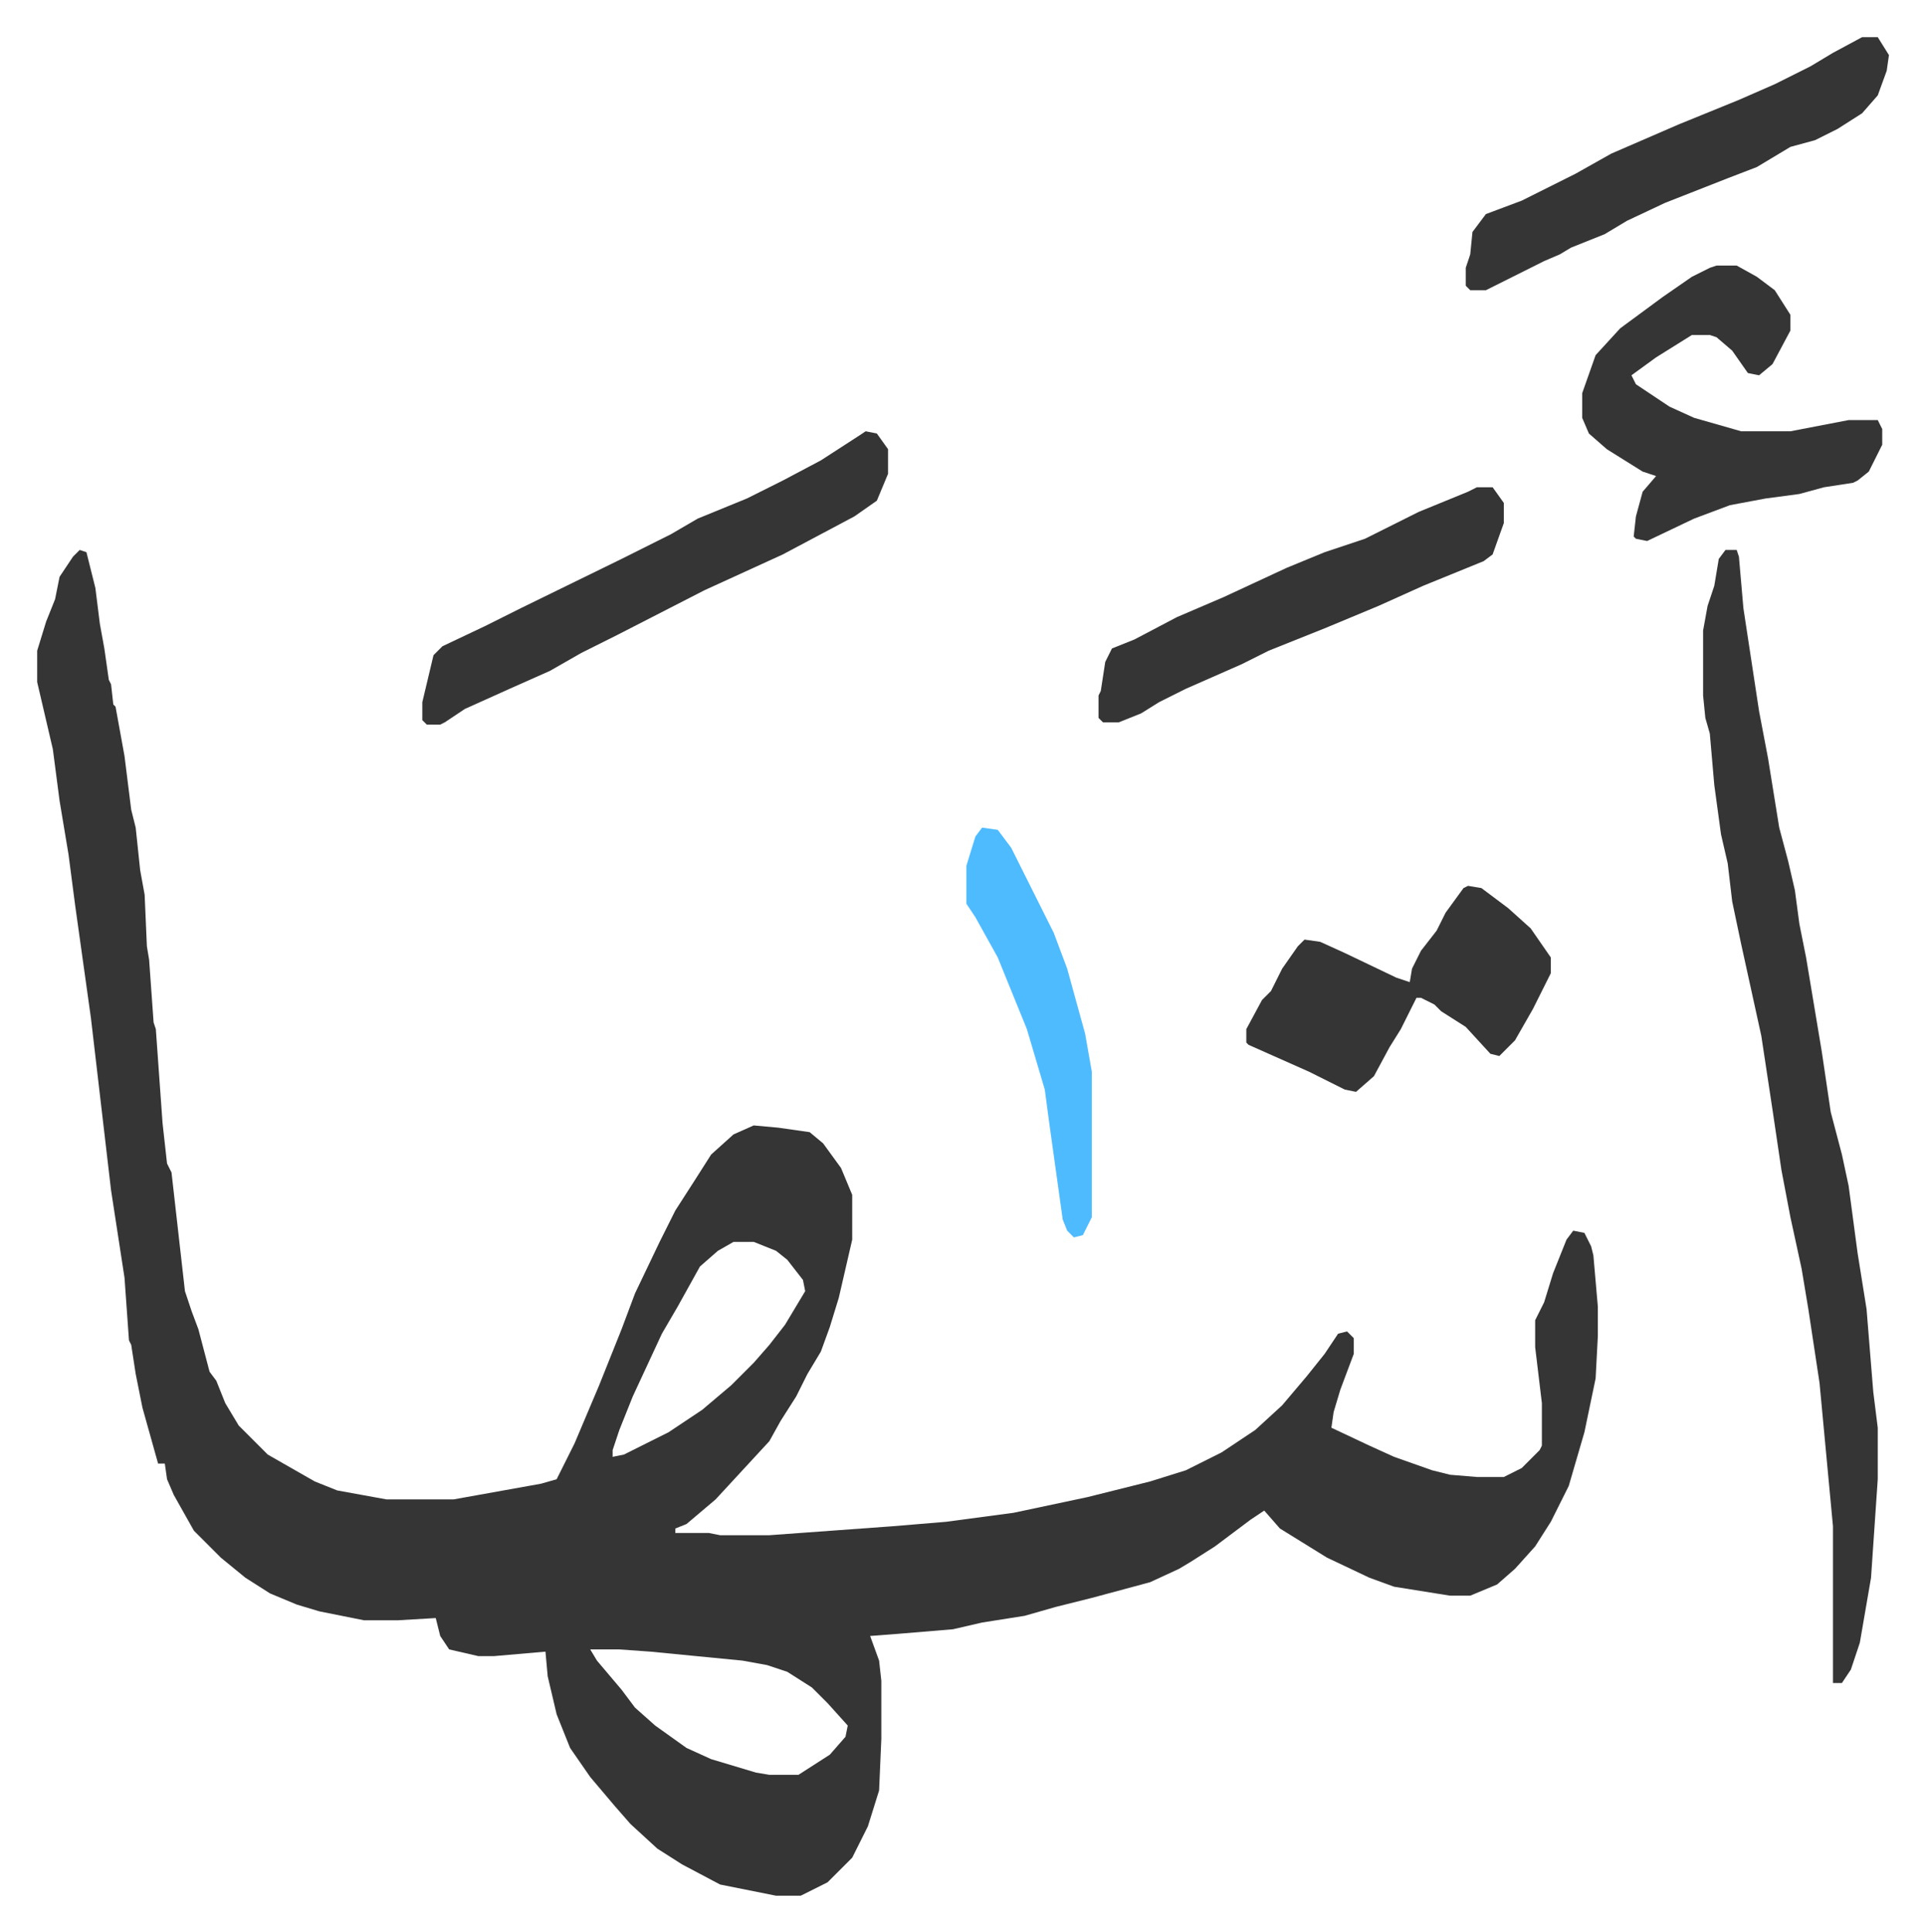 <svg xmlns="http://www.w3.org/2000/svg" viewBox="-16.6 256.4 859.7 862.7">
    <path fill="#353535" id="rule_normal" d="m19 502 3 1 4 16 2 16 2 11 2 14 1 2 1 9 1 1 4 22 3 24 2 8 2 19 2 11 1 23 1 6 2 28 1 3 3 42 2 18 2 4 6 53 3 9 3 8 5 19 3 4 4 10 6 10 13 13 21 12 10 4 22 4h30l39-7 7-2 8-16 11-26 10-25 6-16 11-23 7-14 9-14 7-11 10-9 9-4 11 1 14 2 6 5 8 11 5 12v20l-6 26-4 13-4 11-6 10-5 10-7 11-5 9-12 13-12 13-13 11-5 2v2h15l5 1h22l55-4 24-2 30-4 33-7 28-7 16-5 16-8 15-10 12-11 11-13 8-10 6-9 4-1 3 3v7l-6 16-3 10-1 7 17 8 11 5 17 6 8 2 12 1h12l8-4 8-8 1-2v-19l-3-25v-12l4-8 4-13 6-15 3-4 5 1 3 6 1 4 2 23v13l-1 19-5 24-7 24-8 16-7 11-9 10-8 7-12 5h-9l-25-4-11-4-19-9-21-13-7-8-6 4-16 12-11 7-5 3-13 6-26 7-16 4-14 4-19 3-13 3-24 2-13 1 4 11 1 9v26l-1 23-5 16-7 14-11 11-12 6h-11l-25-5-17-9-11-7-12-11-7-8-11-13-9-13-6-15-4-17-1-11-23 2h-7l-13-3-4-6-2-8-17 1h-15l-20-4-10-3-12-5-11-7-11-9-12-12-9-16-3-7-1-7h-3l-7-25-3-15-2-13-1-2-2-28-6-39-9-77-7-50-3-23-4-24-3-23-7-30v-14l4-13 4-10 2-10 6-9zm292 309-7 4-8 7-10 18-7 12-13 28-6 15-3 9v3l5-1 20-10 15-10 13-11 10-10 7-8 7-9 9-15-1-5-7-9-5-4-10-4zm-64 182 3 5 11 13 6 8 9 8 14 10 11 5 20 6 6 1h13l14-9 7-8 1-5-9-10-7-7-11-7-9-3-11-2-41-4-14-1zm507-491h5l1 3 2 23 7 46 4 21 5 31 4 15 3 13 2 15 3 15 7 42 4 27 5 19 3 14 4 30 4 25 3 37 2 16v23l-3 44-5 29-4 12-4 6h-4v-70l-6-64-5-33-3-18-5-23-4-21-4-27-5-33-9-41-4-19-2-17-3-13-3-22-2-23-2-7-1-10v-29l2-11 3-9 2-12z"/>
    <path fill="#353535" id="rule_normal" d="M750 375h9l9 5 8 6 7 11v7l-8 15-6 5-5-1-7-10-7-6-3-1h-8l-16 10-11 8 2 4 15 10 11 5 21 6h22l26-5h13l2 4v7l-6 12-5 4-2 1-13 2-11 3-15 2-16 3-16 6-21 10-5-1-1-1 1-9 3-11 6-7-6-2-16-10-8-7-3-7v-11l6-17 11-12 19-14 13-9 8-4zm-380 74 5 1 5 7v11l-5 12-10 7-32 17-35 16-39 20-16 8-14 8-18 8-20 9-9 6-2 1h-6l-2-2v-8l5-21 4-4 19-9 16-8 45-22 22-11 12-7 22-9 16-8 17-9 17-11zm269 203 6 1 12 9 10 9 9 13v7l-8 16-8 14-7 7-4-1-11-12-11-7-3-3-6-3h-2l-7 14-5 8-7 13-8 7-5-1-16-8-27-12-1-1v-6l7-13 4-4 5-10 7-10 3-3 7 1 11 5 23 11 6 2 1-6 4-8 7-9 4-8 8-11zm176-379h7l5 8-1 7-4 11-7 8-11 7-10 5-11 3-15 9-13 5-28 11-17 8-10 6-15 6-5 3-7 3-14 7-12 6h-7l-2-2v-8l2-6 1-10 6-8 16-6 24-12 16-9 30-13 27-11 16-7 16-8 10-6zM643 474h7l5 7v9l-5 14-4 3-27 11-20 9-24 10-25 10-12 6-25 11-12 6-8 5-10 4h-7l-2-2v-10l1-2 2-13 3-6 10-4 19-10 21-9 28-13 17-7 18-6 24-12 22-9z"/>
    <path fill="#4ebbff" id="rule_madd_normal_2_vowels" d="m422 626 7 1 6 8 11 22 8 16 6 16 8 29 3 17v65l-4 8-4 1-3-3-2-5-6-43-2-15-8-27-13-32-10-18-4-6v-17l4-13z"/>
</svg>
